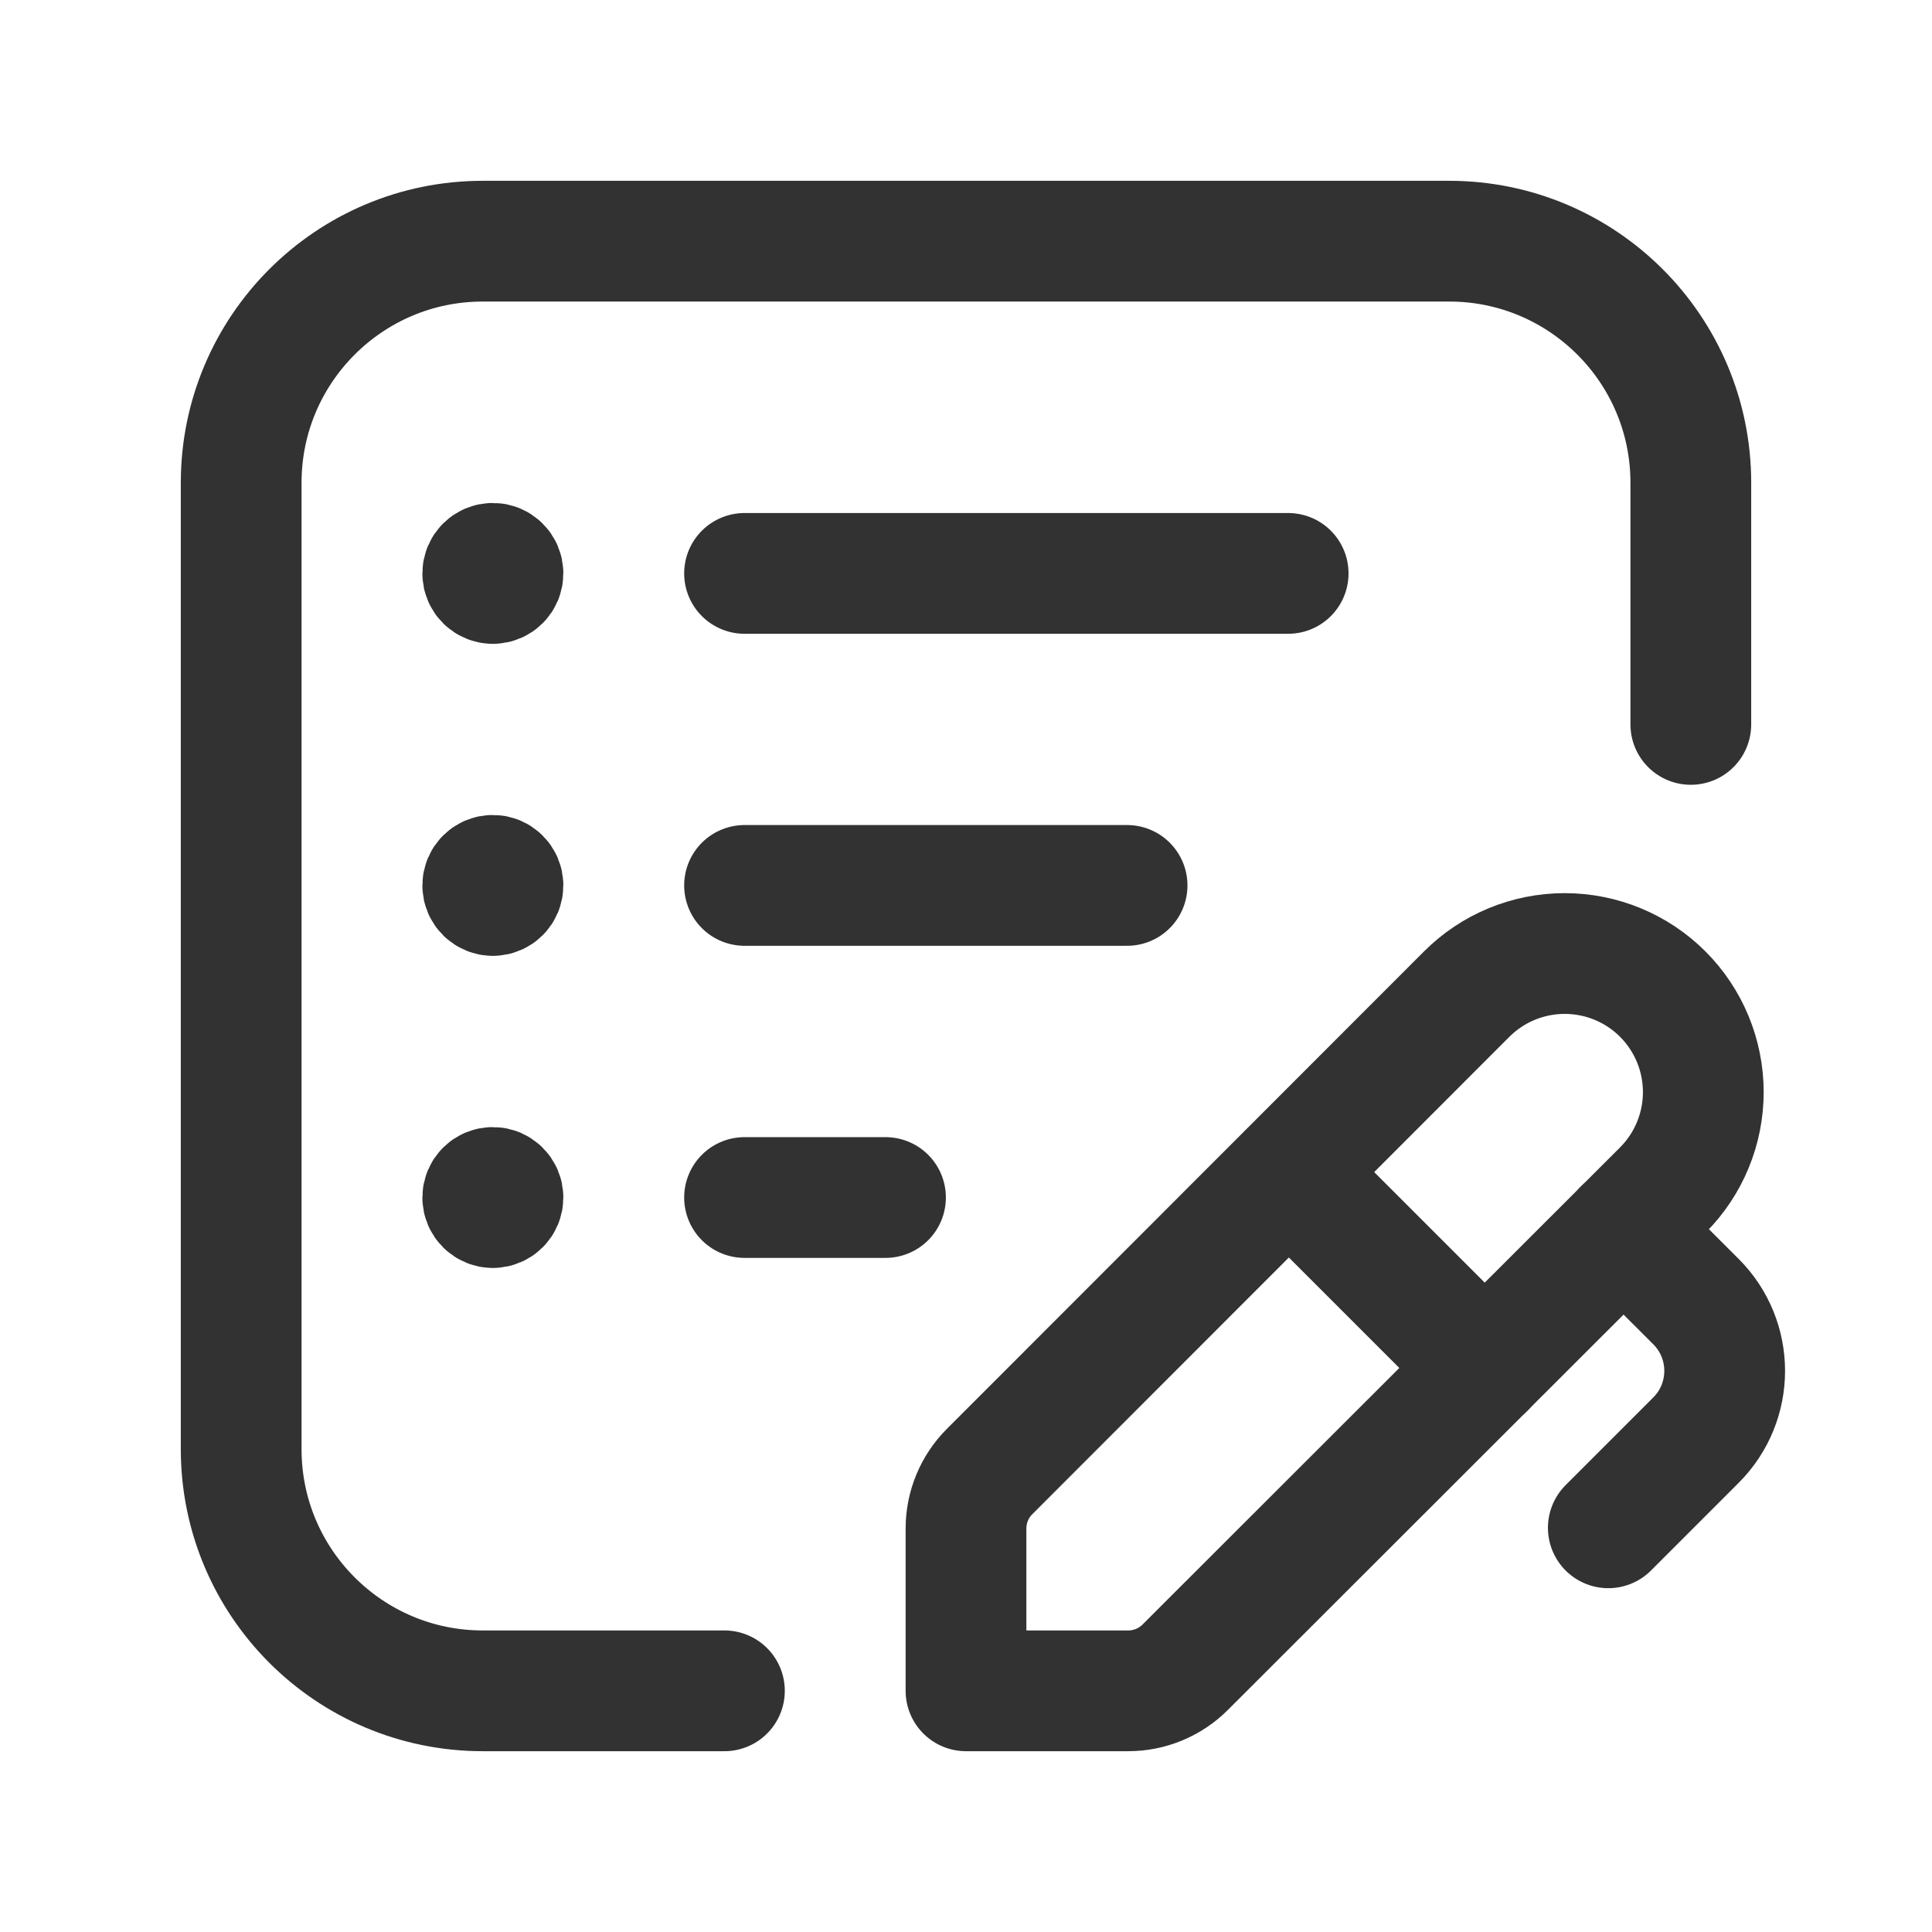 <svg width="24" height="24" viewBox="0 0 24 24" fill="none" xmlns="http://www.w3.org/2000/svg">
<path d="M8.999 21.004H5.997C4.34 21.004 2.996 19.66 2.996 18.002V5.997C2.996 4.34 4.34 2.996 5.997 2.996H18.003C19.66 2.996 21.004 4.34 21.004 5.997V8.999" stroke="#323232" stroke-width="1.5" stroke-linecap="round" stroke-linejoin="round"/>
<path fill-rule="evenodd" clip-rule="evenodd" d="M14.723 20.711C14.536 20.898 14.281 21.004 14.016 21.004H12V18.988C12 18.723 12.105 18.468 12.293 18.28L18.22 12.349C18.543 12.026 18.98 11.845 19.437 11.845C19.894 11.845 20.332 12.026 20.655 12.349V12.349C20.978 12.672 21.159 13.11 21.159 13.567C21.159 14.023 20.978 14.461 20.655 14.784L14.723 20.711Z" stroke="#323232" stroke-width="1.5" stroke-linecap="round" stroke-linejoin="round"/>
<path d="M16.013 14.563L18.444 16.994" stroke="#323232" stroke-width="1.5" stroke-linecap="round" stroke-linejoin="round"/>
<path d="M20.168 15.27L21.069 16.17V16.17C21.543 16.645 21.543 17.414 21.069 17.889L19.979 18.979" stroke="#323232" stroke-width="1.5" stroke-linecap="round" stroke-linejoin="round"/>
<path d="M9.249 10.999H14.001" stroke="#323232" stroke-width="1.5" stroke-linecap="round" stroke-linejoin="round"/>
<path d="M9.249 7.123H16.002" stroke="#323232" stroke-width="1.5" stroke-linecap="round" stroke-linejoin="round"/>
<path d="M6.123 11.124C6.192 11.124 6.248 11.068 6.248 10.999C6.248 10.93 6.192 10.874 6.123 10.874C6.053 10.874 5.997 10.93 5.997 10.999C5.997 11.068 6.053 11.124 6.123 11.124" stroke="#323232" stroke-width="1.5" stroke-linecap="round" stroke-linejoin="round"/>
<path d="M6.123 7.248C6.192 7.248 6.248 7.192 6.248 7.123C6.248 7.054 6.192 6.998 6.123 6.998C6.053 6.998 5.997 7.054 5.997 7.123C5.997 7.192 6.053 7.248 6.123 7.248" stroke="#323232" stroke-width="1.5" stroke-linecap="round" stroke-linejoin="round"/>
<path d="M9.249 14.876H11" stroke="#323232" stroke-width="1.5" stroke-linecap="round" stroke-linejoin="round"/>
<path d="M6.123 15.001C6.192 15.001 6.248 14.945 6.248 14.876C6.248 14.807 6.192 14.751 6.123 14.751C6.053 14.751 5.997 14.807 5.997 14.876C5.997 14.945 6.053 15.001 6.123 15.001" stroke="#323232" stroke-width="1.5" stroke-linecap="round" stroke-linejoin="round"/>
</svg>

